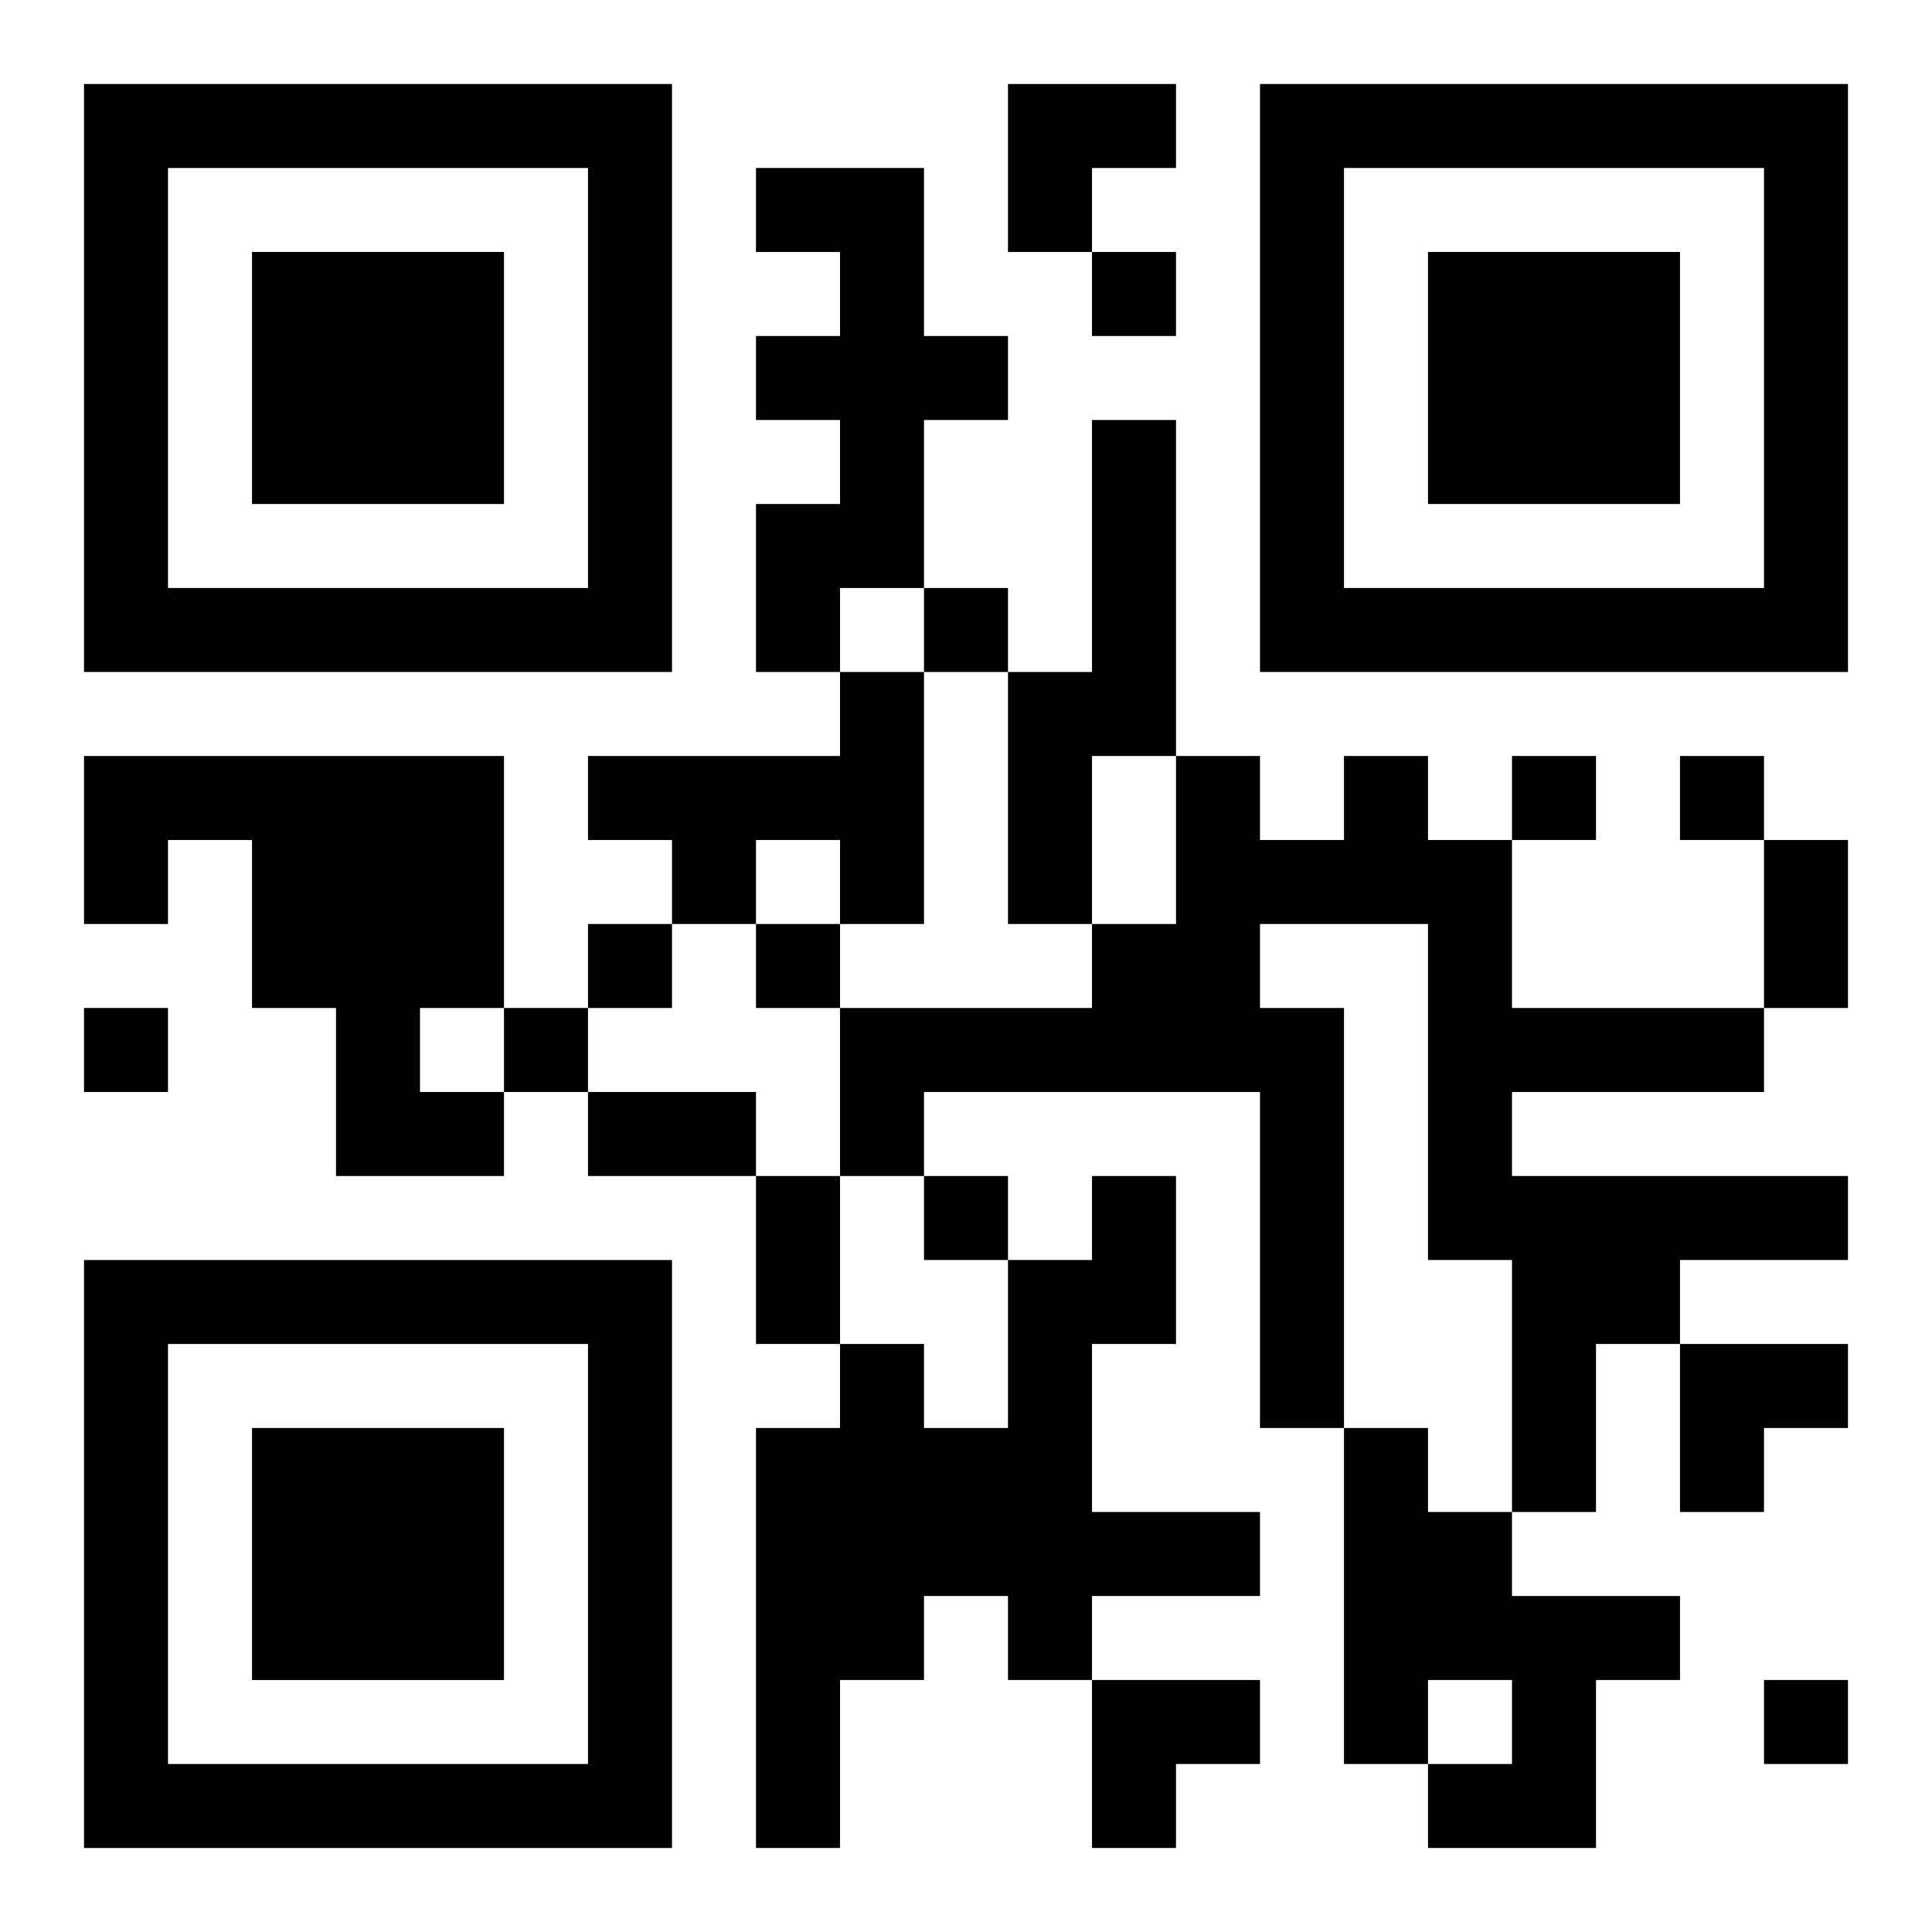 <?xml version="1.0" encoding="UTF-8"?>
<svg width="250" height="250" baseProfile="full" version="1.1" viewBox="-1 -1 23 23" xmlns="http://www.w3.org/2000/svg" xmlns:xlink="http://www.w3.org/1999/xlink"><symbol id="a"><path d="m0 7v7h7v-7h-7zm1 1h5v5h-5v-5zm1 1v3h3v-3h-3z"/></symbol><use y="-7" xlink:href="#a"/><use y="7" xlink:href="#a"/><use x="14" y="-7" xlink:href="#a"/><path d="m8 1h2v2h1v1h-1v2h-1v1h-1v-2h1v-1h-1v-1h1v-1h-1v-1m4 3h1v4h-1v2h-1v-3h1v-3m-3 3h1v3h-1v-1h-1v1h-1v-1h-1v-1h3v-1m-9 1h5v3h-1v1h1v1h-2v-2h-1v-2h-1v1h-1v-2m15 0h1v1h1v2h3v1h-3v1h4v1h-2v1h-1v2h-1v-3h-1v-4h-2v1h1v5h-1v-4h-4v1h-1v-2h3v-1h1v-2h1v1h1v-1m-3 5h1v2h-1v2h2v1h-2v1h-1v-1h-1v1h-1v2h-1v-5h1v-1h1v1h1v-2h1v-1m3 3h1v1h1v1h2v1h-1v2h-2v-1h1v-1h-1v1h-1v-4m-3-14v1h1v-1h-1m-2 4v1h1v-1h-1m7 2v1h1v-1h-1m2 0v1h1v-1h-1m-13 2v1h1v-1h-1m2 0v1h1v-1h-1m-8 1v1h1v-1h-1m5 0v1h1v-1h-1m5 2v1h1v-1h-1m10 6v1h1v-1h-1m0-10h1v2h-1v-2m-14 3h2v1h-2v-1m2 1h1v2h-1v-2m3-13h2v1h-1v1h-1zm8 15h2v1h-1v1h-1zm-7 4h2v1h-1v1h-1z"/></svg>

